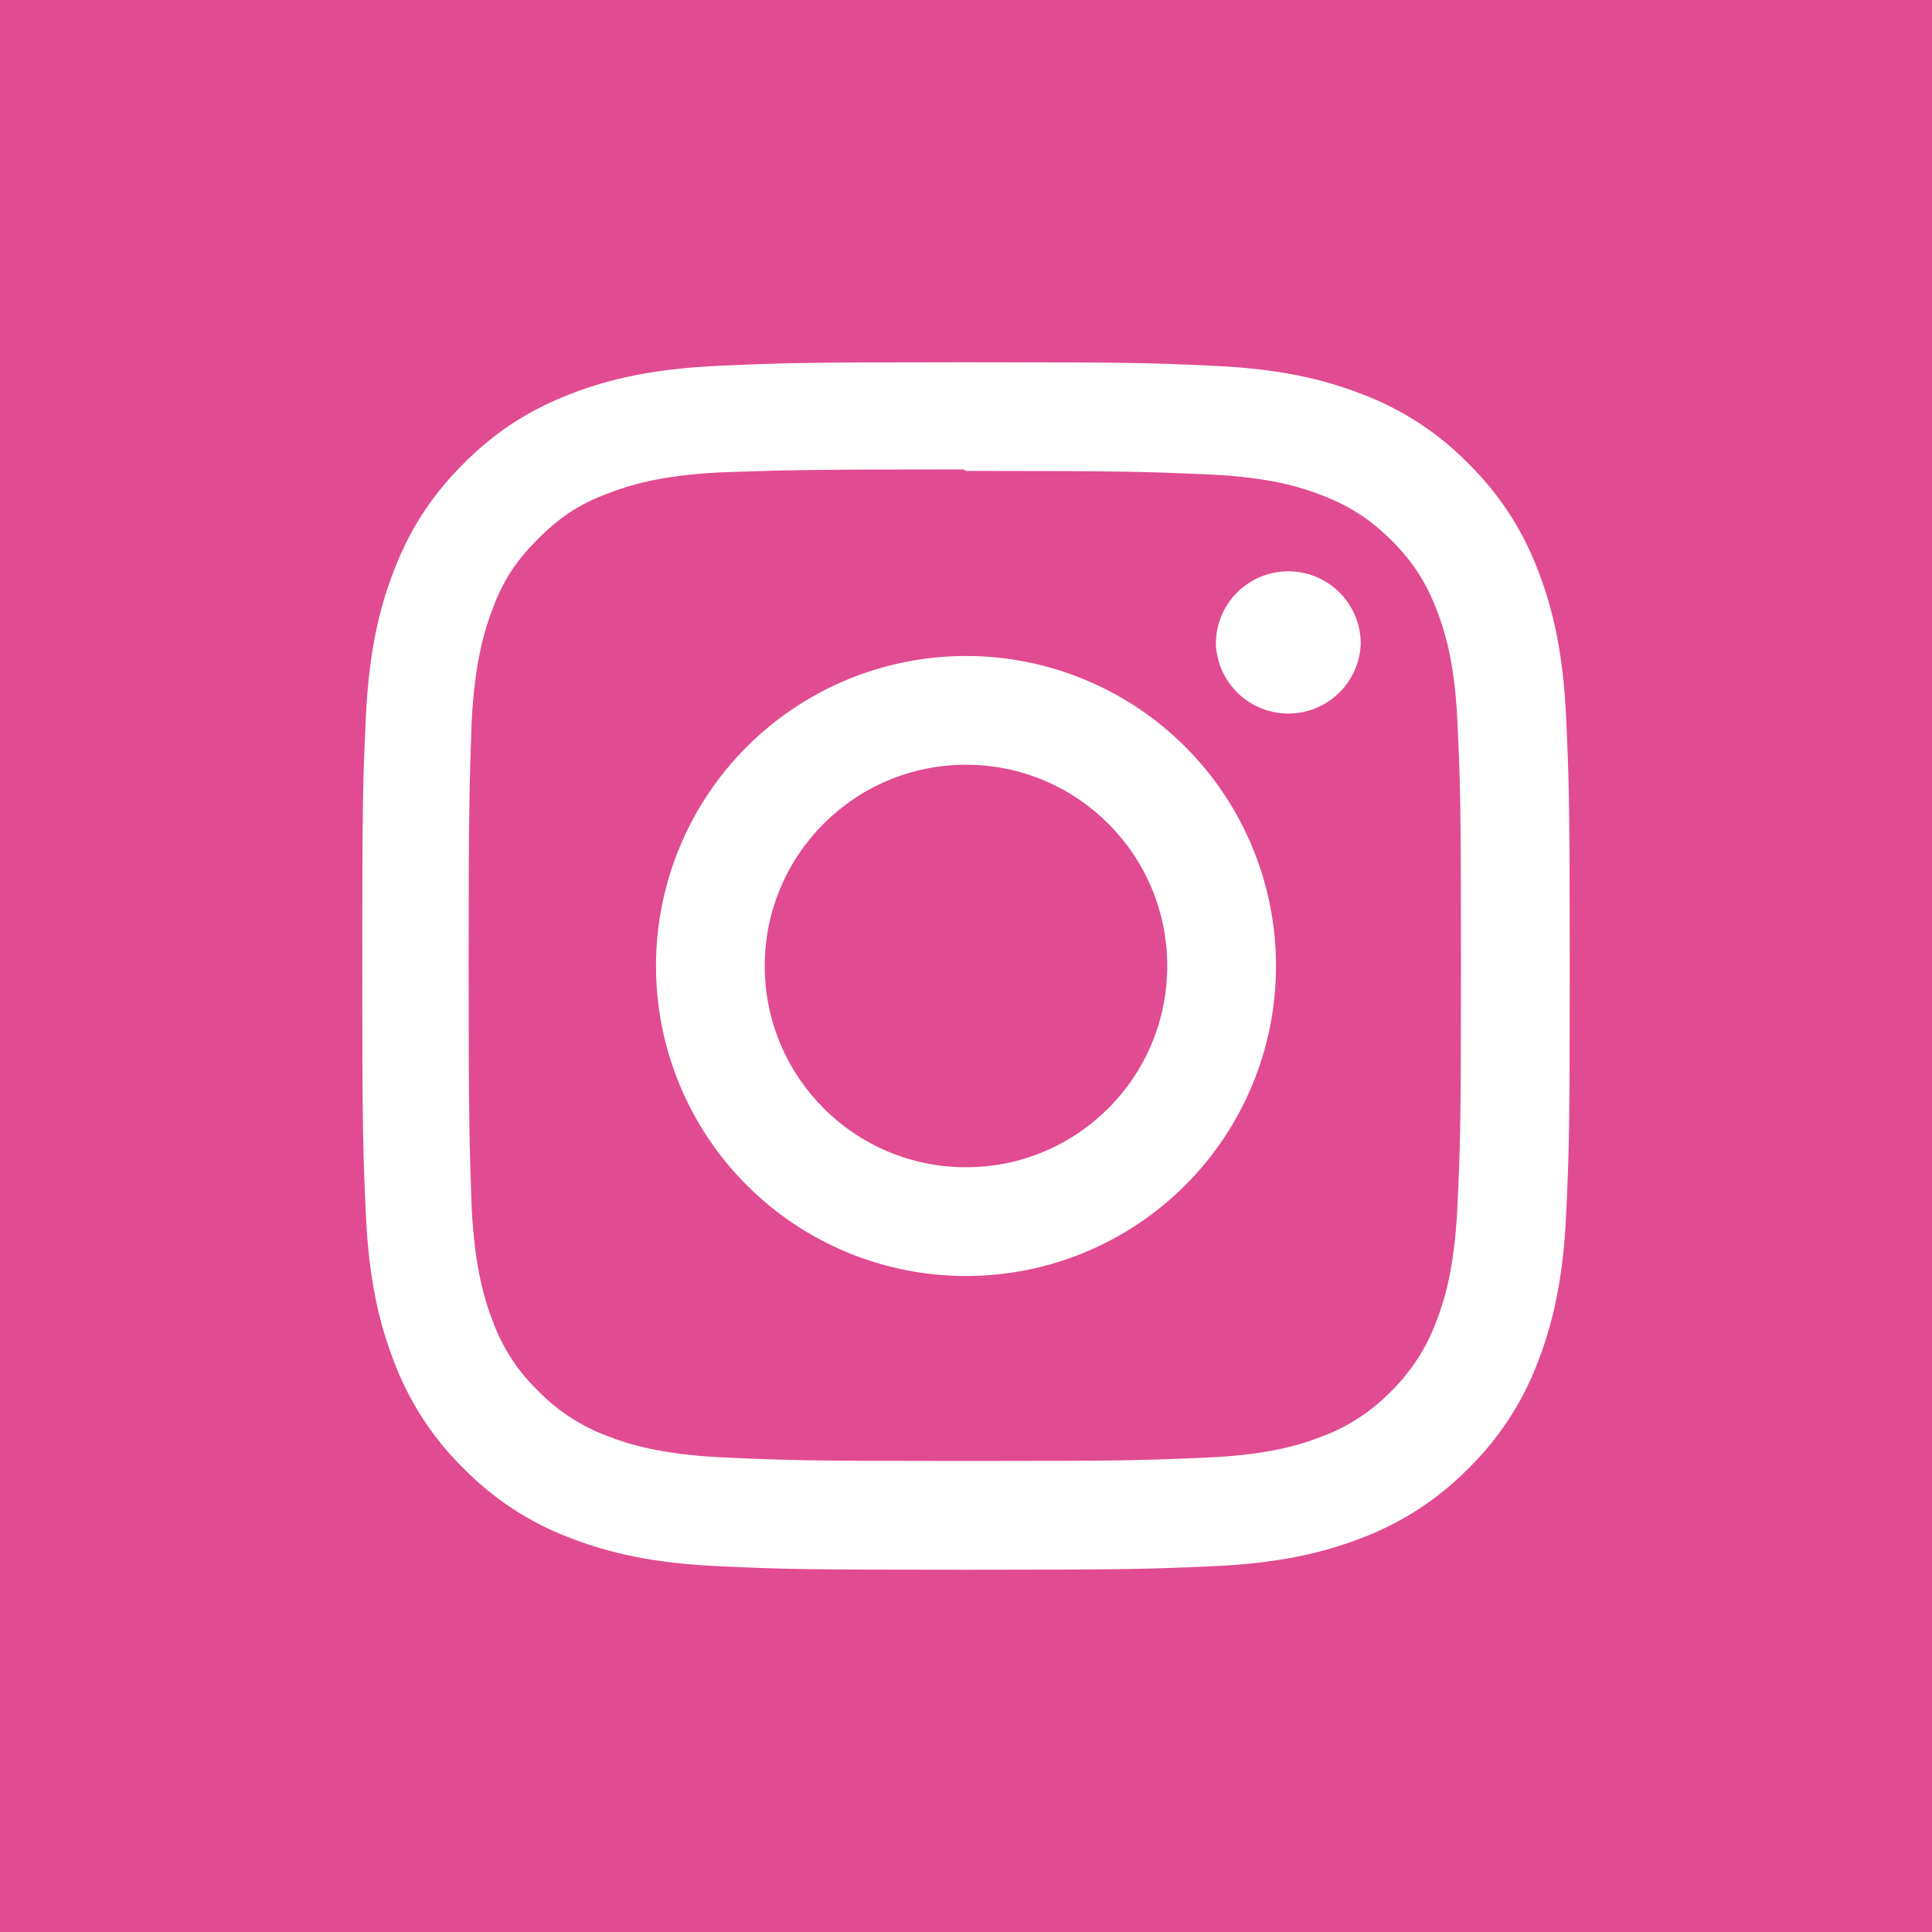 <svg width="80" height="80" viewBox="0 0 80 80" fill="none" xmlns="http://www.w3.org/2000/svg">
<rect width="80" height="80" fill="#E14B91"/>
<path d="M40 15C33.208 15 32.36 15.031 29.694 15.15C27.031 15.275 25.219 15.694 23.625 16.312C21.981 16.95 20.585 17.806 19.196 19.196C17.806 20.585 16.948 21.979 16.312 23.625C15.694 25.219 15.273 27.031 15.15 29.694C15.025 32.36 15 33.208 15 40C15 46.792 15.031 47.64 15.15 50.306C15.275 52.967 15.694 54.781 16.312 56.375C16.94 58.043 17.924 59.555 19.196 60.804C20.444 62.077 21.956 63.061 23.625 63.688C25.221 64.304 27.033 64.727 29.694 64.85C32.36 64.975 33.208 65 40 65C46.792 65 47.64 64.969 50.306 64.85C52.967 64.725 54.781 64.304 56.375 63.688C58.043 63.059 59.554 62.075 60.804 60.804C62.077 59.556 63.061 58.044 63.688 56.375C64.304 54.781 64.727 52.967 64.85 50.306C64.975 47.64 65 46.792 65 40C65 33.208 64.969 32.36 64.85 29.694C64.725 27.033 64.304 25.217 63.688 23.625C63.059 21.957 62.076 20.445 60.804 19.196C59.557 17.922 58.045 16.938 56.375 16.312C54.781 15.694 52.967 15.273 50.306 15.15C47.64 15.025 46.792 15 40 15ZM40 19.5C46.673 19.5 47.469 19.533 50.104 19.648C52.542 19.762 53.865 20.167 54.744 20.512C55.915 20.965 56.744 21.506 57.623 22.379C58.496 23.254 59.038 24.085 59.49 25.256C59.831 26.135 60.24 27.458 60.35 29.896C60.469 32.533 60.496 33.325 60.496 40C60.496 46.675 60.465 47.469 60.342 50.104C60.215 52.542 59.808 53.865 59.465 54.744C59.058 55.829 58.419 56.811 57.592 57.623C56.784 58.451 55.802 59.088 54.717 59.49C53.842 59.831 52.498 60.24 50.06 60.35C47.406 60.469 46.625 60.496 39.938 60.496C33.248 60.496 32.467 60.465 29.815 60.342C27.375 60.215 26.031 59.808 25.156 59.465C24.071 59.063 23.089 58.423 22.283 57.592C21.447 56.789 20.806 55.806 20.408 54.717C20.065 53.842 19.66 52.498 19.533 50.06C19.44 47.435 19.406 46.625 19.406 39.969C19.406 33.31 19.44 32.498 19.533 29.842C19.66 27.404 20.065 26.062 20.408 25.188C20.846 24 21.406 23.188 22.283 22.31C23.156 21.438 23.971 20.875 25.156 20.44C26.031 20.094 27.346 19.688 29.783 19.562C32.44 19.469 33.221 19.438 39.906 19.438L40 19.5ZM40 27.163C36.595 27.163 33.33 28.515 30.922 30.922C28.515 33.33 27.163 36.595 27.163 40C27.163 43.405 28.515 46.67 30.922 49.078C33.33 51.485 36.595 52.837 40 52.837C43.405 52.837 46.67 51.485 49.078 49.078C51.485 46.67 52.837 43.405 52.837 40C52.837 36.595 51.485 33.33 49.078 30.922C46.67 28.515 43.405 27.163 40 27.163ZM40 48.333C35.396 48.333 31.667 44.604 31.667 40C31.667 35.396 35.396 31.667 40 31.667C44.604 31.667 48.333 35.396 48.333 40C48.333 44.604 44.604 48.333 40 48.333ZM56.346 26.656C56.317 27.433 55.988 28.167 55.429 28.706C54.869 29.245 54.123 29.547 53.346 29.547C52.569 29.547 51.822 29.245 51.263 28.706C50.703 28.167 50.375 27.433 50.346 26.656C50.346 25.861 50.662 25.098 51.224 24.535C51.787 23.972 52.55 23.656 53.346 23.656C54.142 23.656 54.904 23.972 55.467 24.535C56.03 25.098 56.346 25.861 56.346 26.656Z" fill="white"/>
</svg>
